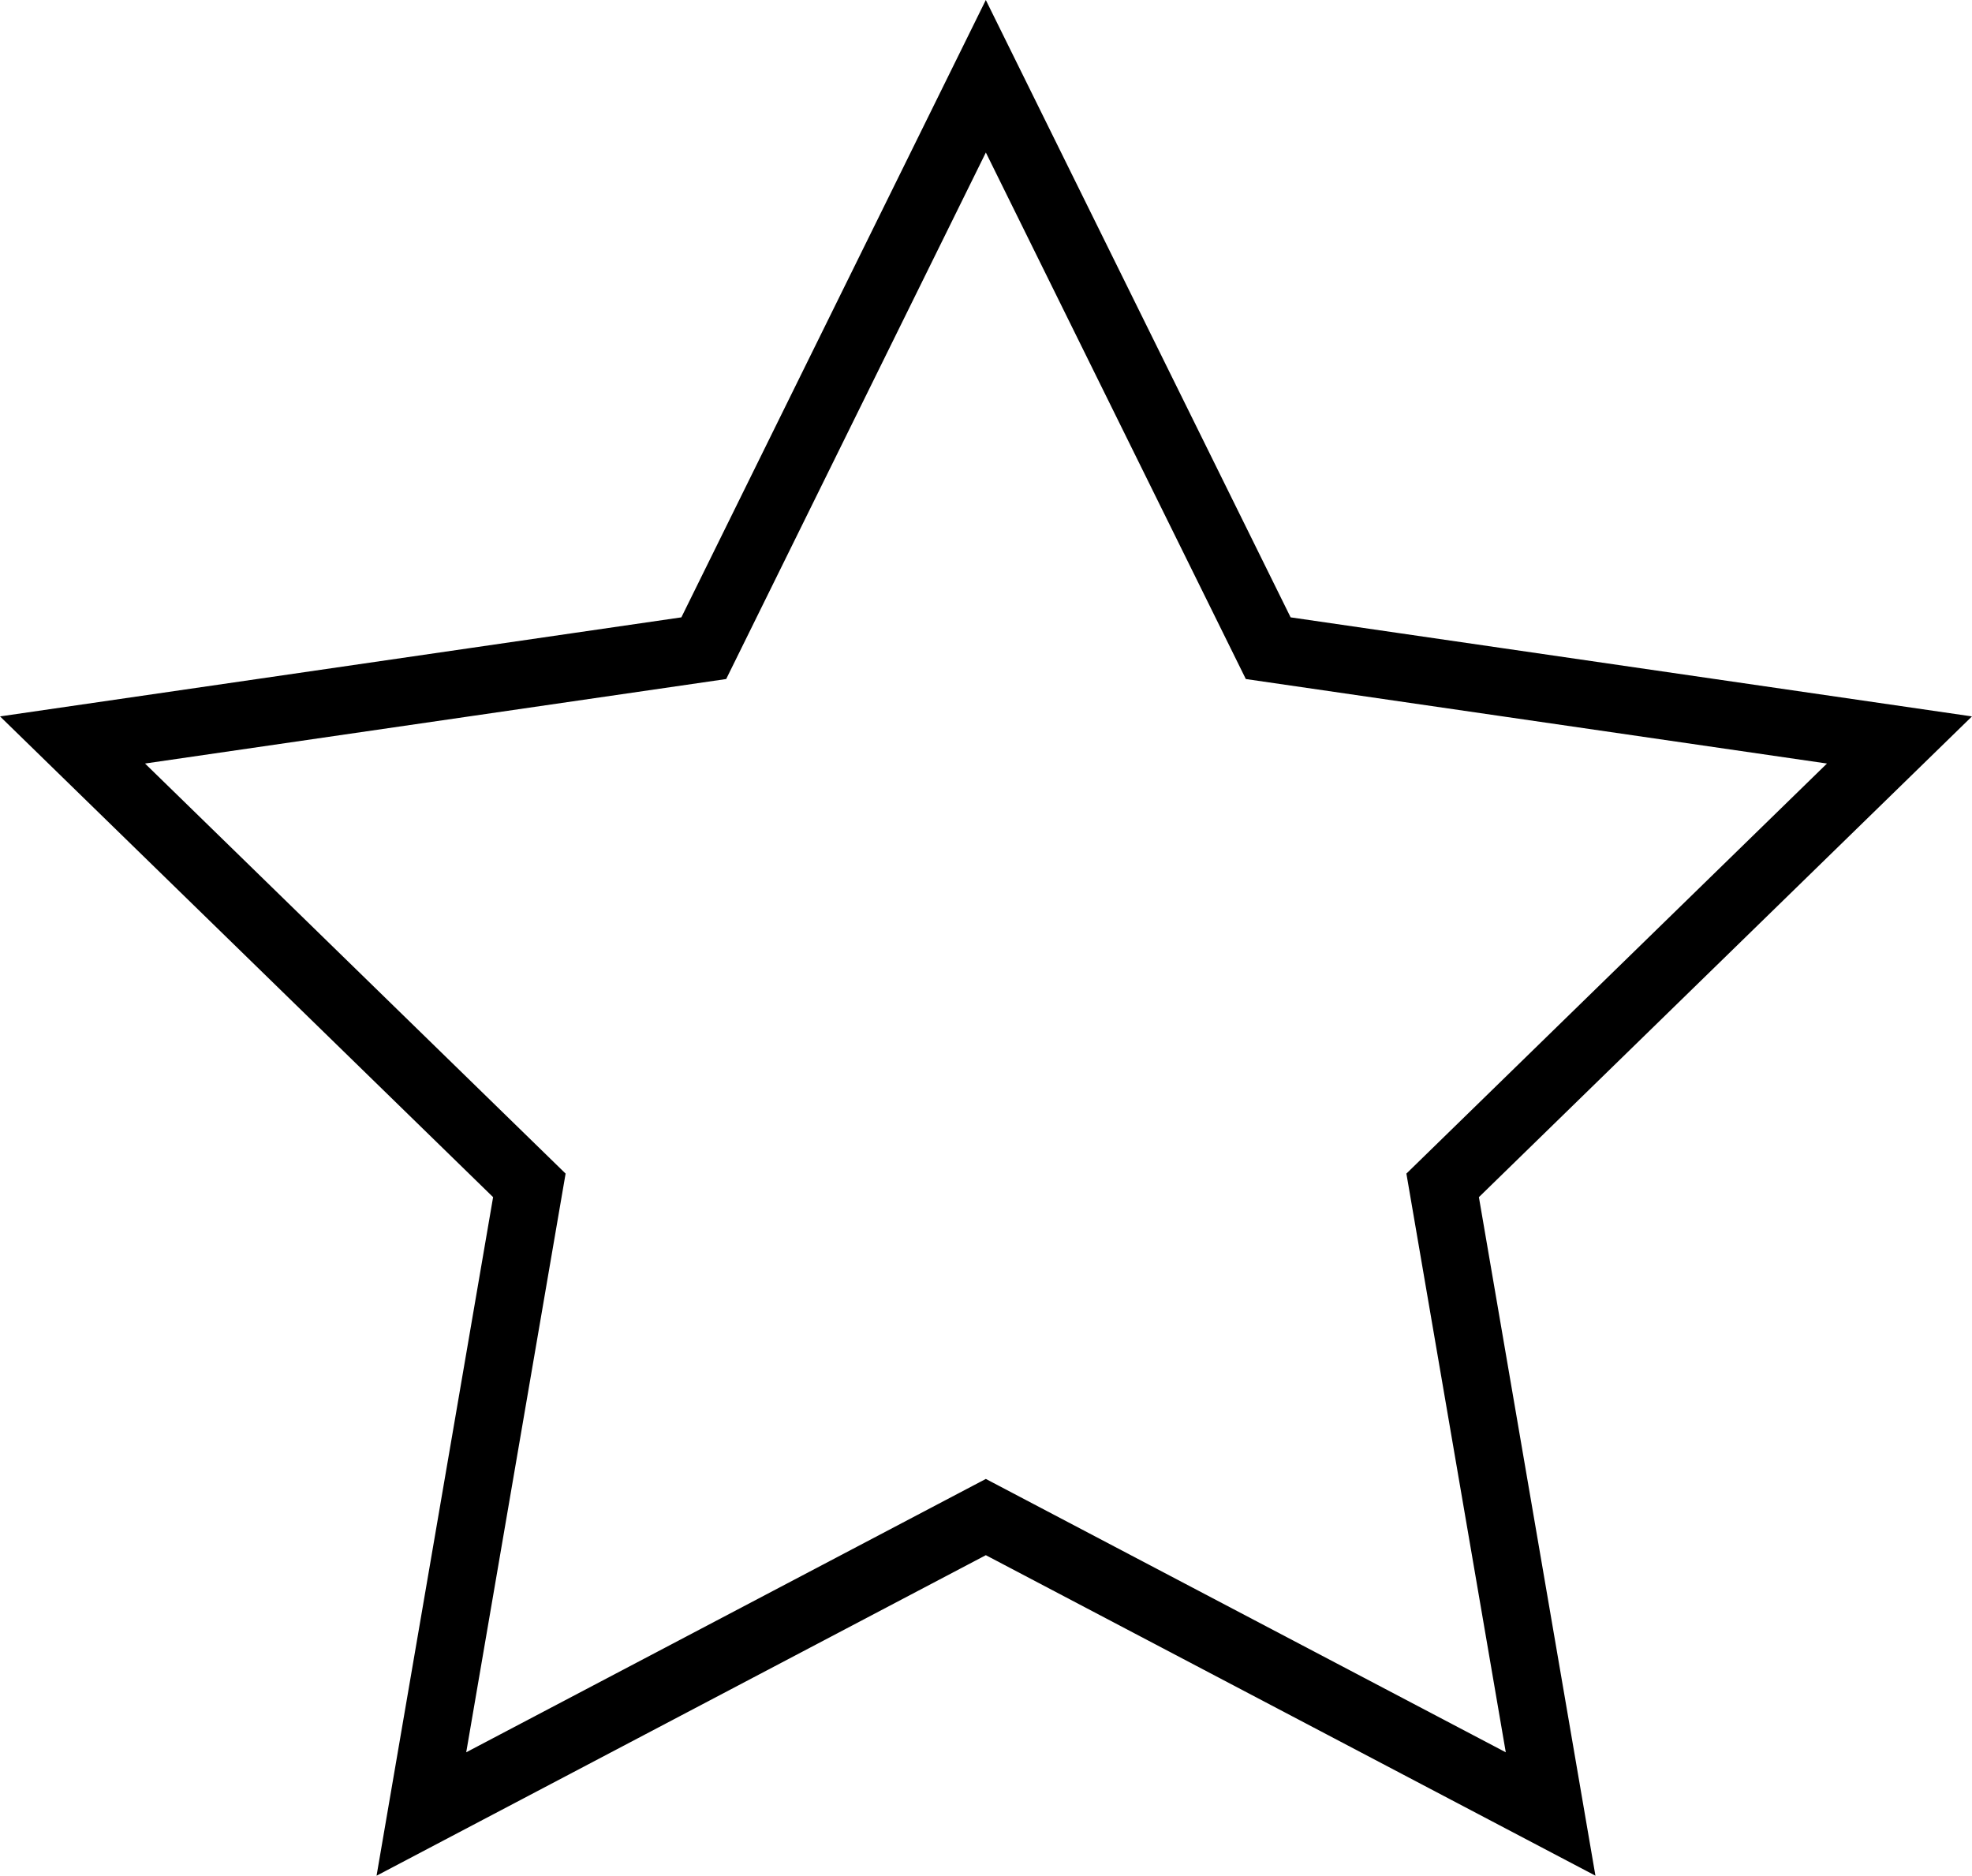 <?xml version="1.0" encoding="UTF-8"?> <svg xmlns="http://www.w3.org/2000/svg" id="_Слой_2" data-name="Слой 2" viewBox="0 0 58.45 55.59"><defs><style> .cls-1 { fill: none; stroke: #000; stroke-miterlimit: 10; stroke-width: 2px; } </style></defs><g id="OBJECTS"><polygon class="cls-1" points="29.22 2.26 37.59 19.21 56.3 21.93 42.76 35.13 45.96 53.76 29.22 44.96 12.49 53.76 15.69 35.13 2.15 21.93 20.86 19.21 29.22 2.26"></polygon></g></svg> 